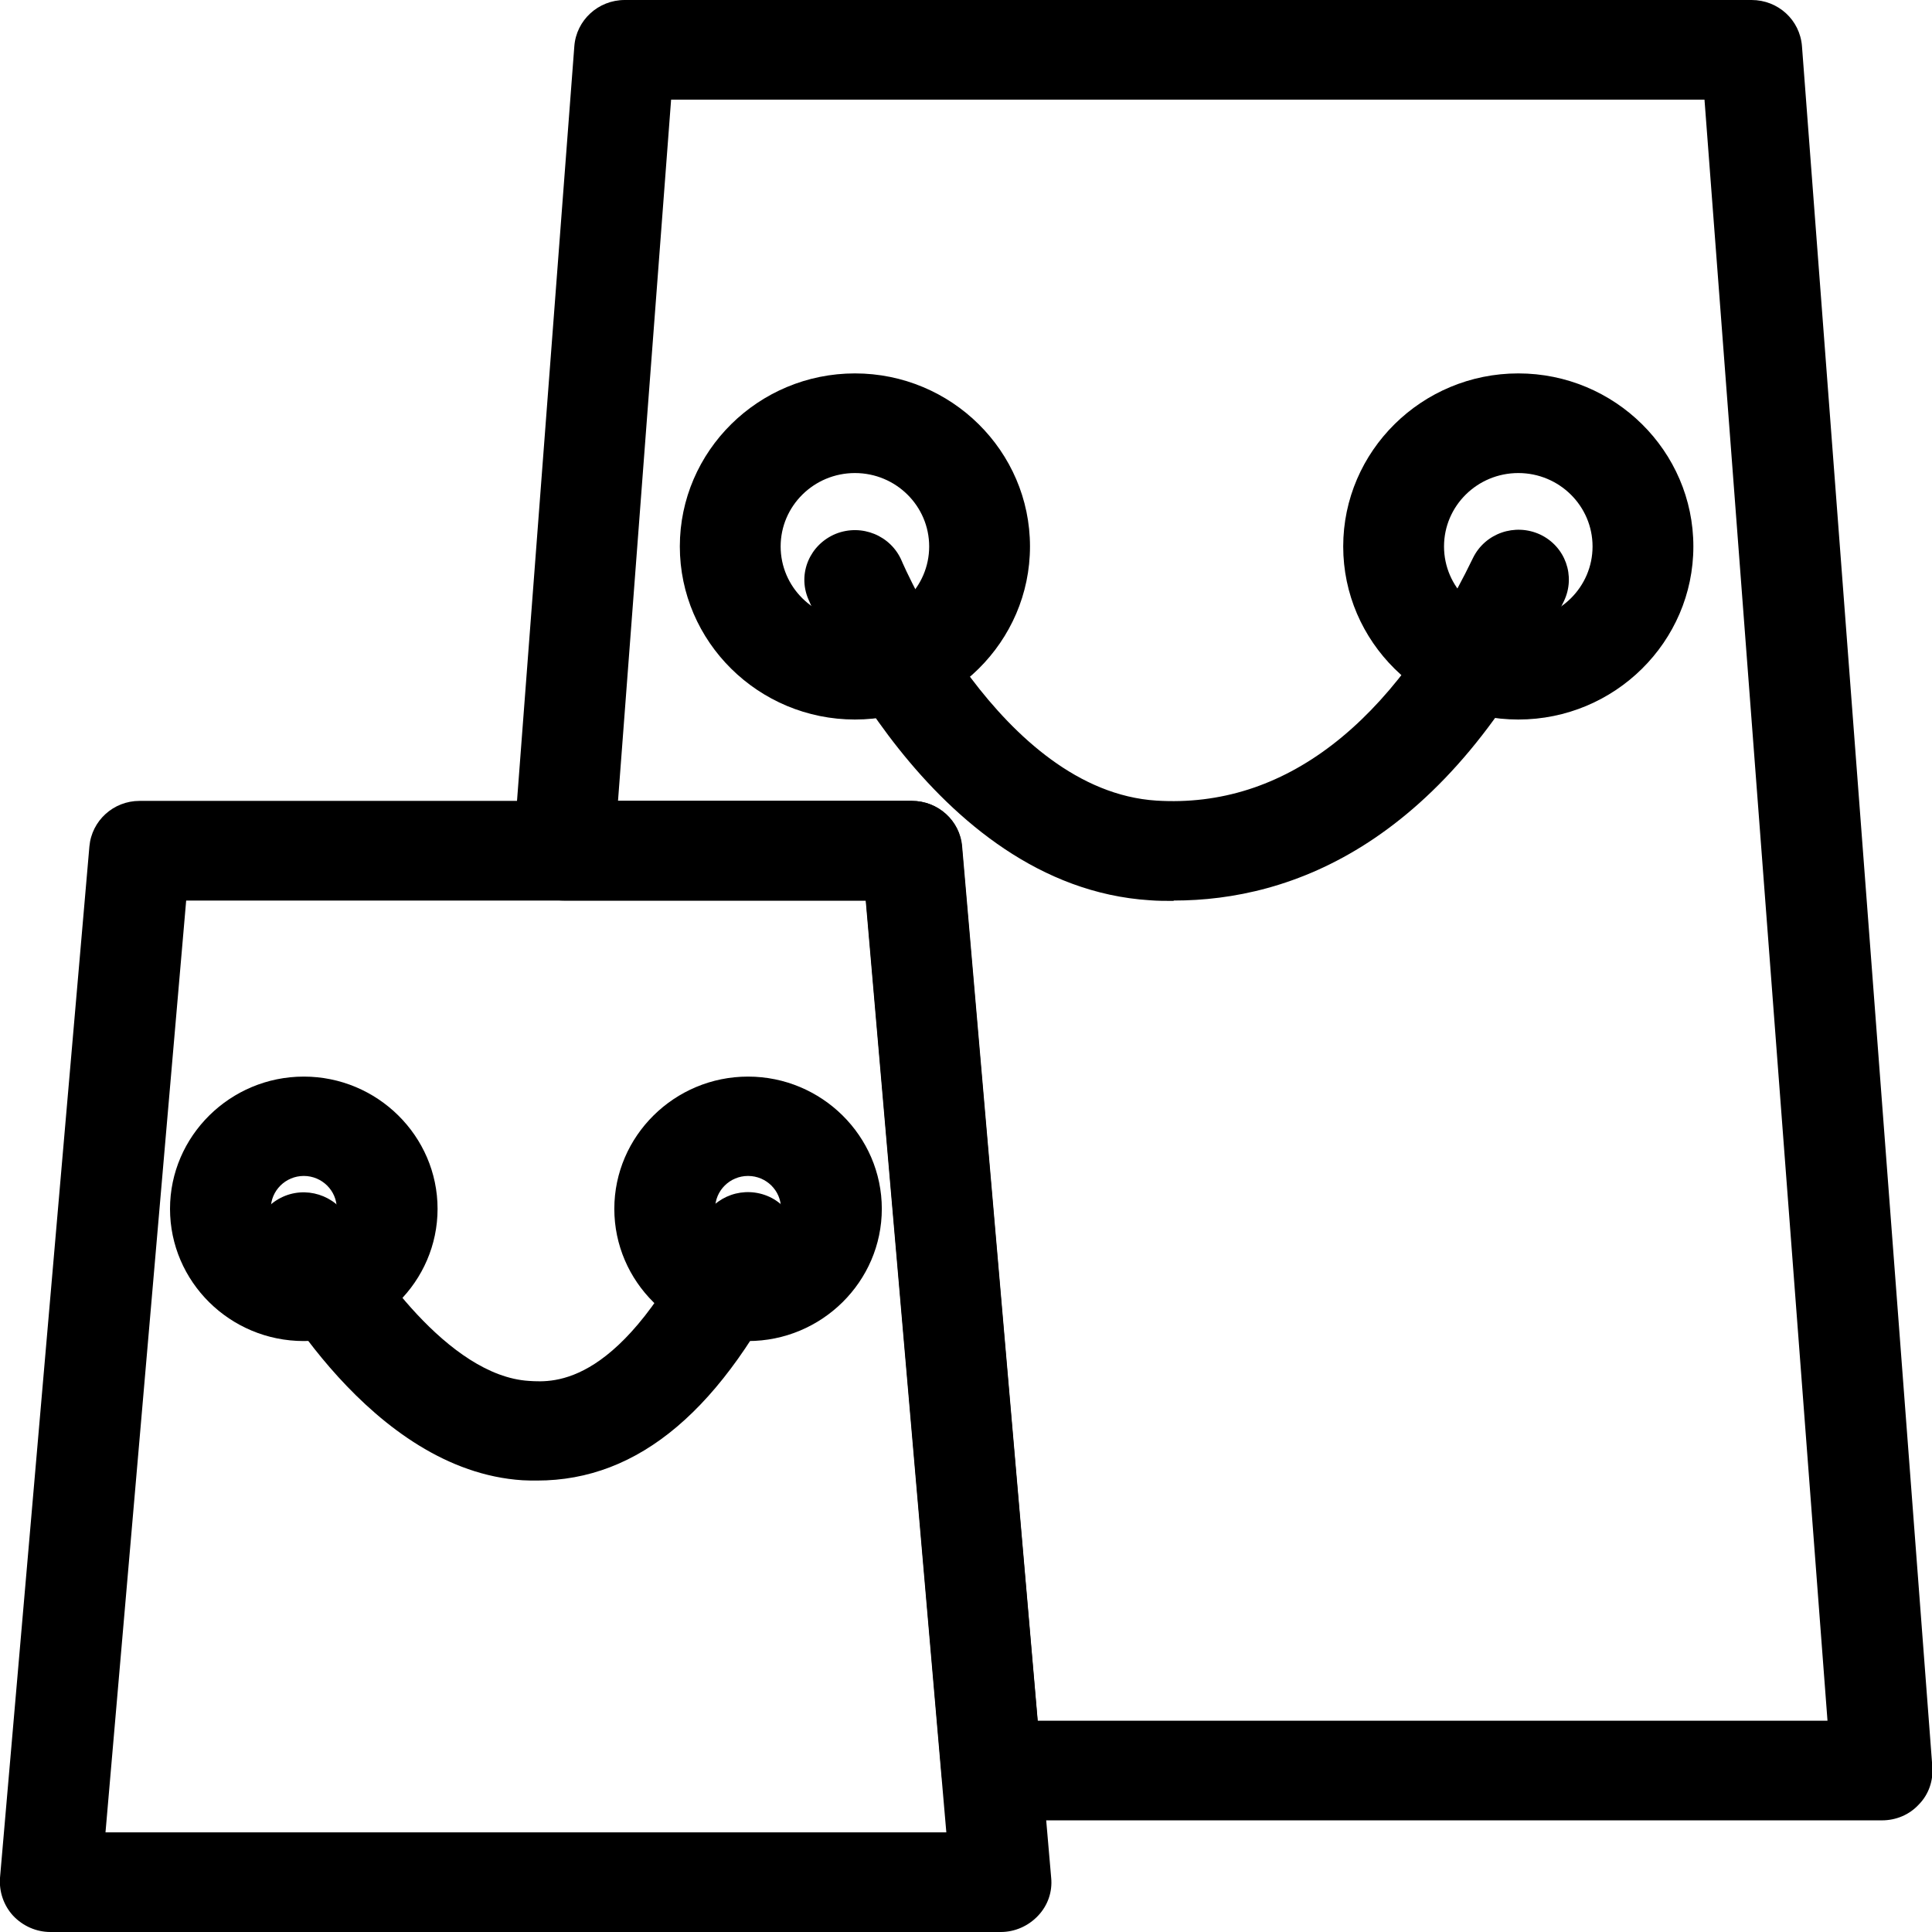 <svg width="33" height="33" viewBox="0 0 33 33" fill="none" xmlns="http://www.w3.org/2000/svg">
<path d="M32.139 31.093H16.939C16.491 31.093 16.118 30.753 16.084 30.316L14.792 15.382H9.632C9.391 15.382 9.161 15.286 9 15.11C8.84 14.934 8.754 14.701 8.771 14.469L9.81 0.789C9.844 0.346 10.217 0 10.671 0H29.918C30.371 0 30.744 0.34 30.779 0.789L33.006 30.18C33.023 30.418 32.943 30.651 32.776 30.821C32.615 30.997 32.386 31.093 32.145 31.093H32.139ZM17.731 29.391H31.215L29.114 1.702H11.463L10.556 13.68H15.579C16.026 13.68 16.399 14.021 16.434 14.457L17.725 29.391H17.731Z" fill="black"/>
<path d="M14.603 12.29C12.956 12.29 11.612 10.962 11.612 9.334C11.612 7.705 12.956 6.378 14.603 6.378C16.25 6.378 17.593 7.705 17.593 9.334C17.593 10.962 16.25 12.29 14.603 12.29ZM14.603 8.08C13.903 8.08 13.334 8.642 13.334 9.334C13.334 10.026 13.903 10.588 14.603 10.588C15.303 10.588 15.871 10.026 15.871 9.334C15.871 8.642 15.303 8.08 14.603 8.08Z" fill="black"/>
<path d="M25.934 12.29C24.286 12.29 22.943 10.962 22.943 9.334C22.943 7.705 24.286 6.378 25.934 6.378C27.581 6.378 28.924 7.705 28.924 9.334C28.924 10.962 27.581 12.29 25.934 12.29ZM25.934 8.08C25.233 8.08 24.665 8.642 24.665 9.334C24.665 10.026 25.233 10.588 25.934 10.588C26.634 10.588 27.202 10.026 27.202 9.334C27.202 8.642 26.634 8.08 25.934 8.08Z" fill="black"/>
<path d="M20.044 15.388C19.907 15.388 19.769 15.388 19.637 15.377C15.894 15.138 13.891 10.429 13.805 10.23C13.621 9.793 13.834 9.3 14.276 9.118C14.718 8.942 15.217 9.147 15.401 9.578C15.424 9.635 17.088 13.504 19.752 13.675C21.927 13.811 23.781 12.381 25.159 9.532C25.366 9.107 25.877 8.931 26.307 9.13C26.738 9.334 26.916 9.839 26.715 10.264C24.7 14.429 22.048 15.382 20.05 15.382L20.044 15.388Z" fill="black"/>
<path d="M17.106 33H0.861C0.62 33 0.39 32.898 0.224 32.722C0.063 32.546 -0.017 32.313 -2.81974e-05 32.075L1.527 14.457C1.567 14.015 1.94 13.68 2.382 13.68H15.573C16.021 13.68 16.394 14.02 16.428 14.457L17.955 32.075C17.978 32.313 17.898 32.546 17.731 32.722C17.565 32.898 17.335 33 17.094 33H17.106ZM1.797 31.298H16.164L14.787 15.382H3.18L1.802 31.298H1.797Z" fill="black"/>
<path d="M5.189 22.906C3.926 22.906 2.904 21.89 2.904 20.648C2.904 19.405 3.932 18.389 5.189 18.389C6.446 18.389 7.474 19.405 7.474 20.648C7.474 21.89 6.446 22.906 5.189 22.906ZM5.189 20.086C4.879 20.086 4.626 20.336 4.626 20.642C4.626 20.948 4.879 21.198 5.189 21.198C5.499 21.198 5.752 20.948 5.752 20.642C5.752 20.336 5.499 20.086 5.189 20.086Z" fill="black"/>
<path d="M12.777 22.906C11.515 22.906 10.493 21.89 10.493 20.648C10.493 19.405 11.52 18.389 12.777 18.389C14.035 18.389 15.062 19.405 15.062 20.648C15.062 21.89 14.035 22.906 12.777 22.906ZM12.777 20.086C12.467 20.086 12.215 20.336 12.215 20.642C12.215 20.948 12.467 21.198 12.777 21.198C13.088 21.198 13.34 20.948 13.34 20.642C13.34 20.336 13.088 20.086 12.777 20.086Z" fill="black"/>
<path d="M9.173 25.289C9.092 25.289 9.012 25.289 8.926 25.284C6.337 25.119 4.615 21.964 4.426 21.607C4.207 21.187 4.374 20.676 4.793 20.461C5.212 20.245 5.734 20.41 5.952 20.824C6.343 21.561 7.657 23.502 9.035 23.587C9.465 23.615 10.619 23.689 11.997 20.846C12.204 20.421 12.714 20.245 13.145 20.444C13.575 20.648 13.753 21.153 13.552 21.578C12.347 24.075 10.912 25.289 9.173 25.289Z" fill="black"/>
</svg>
